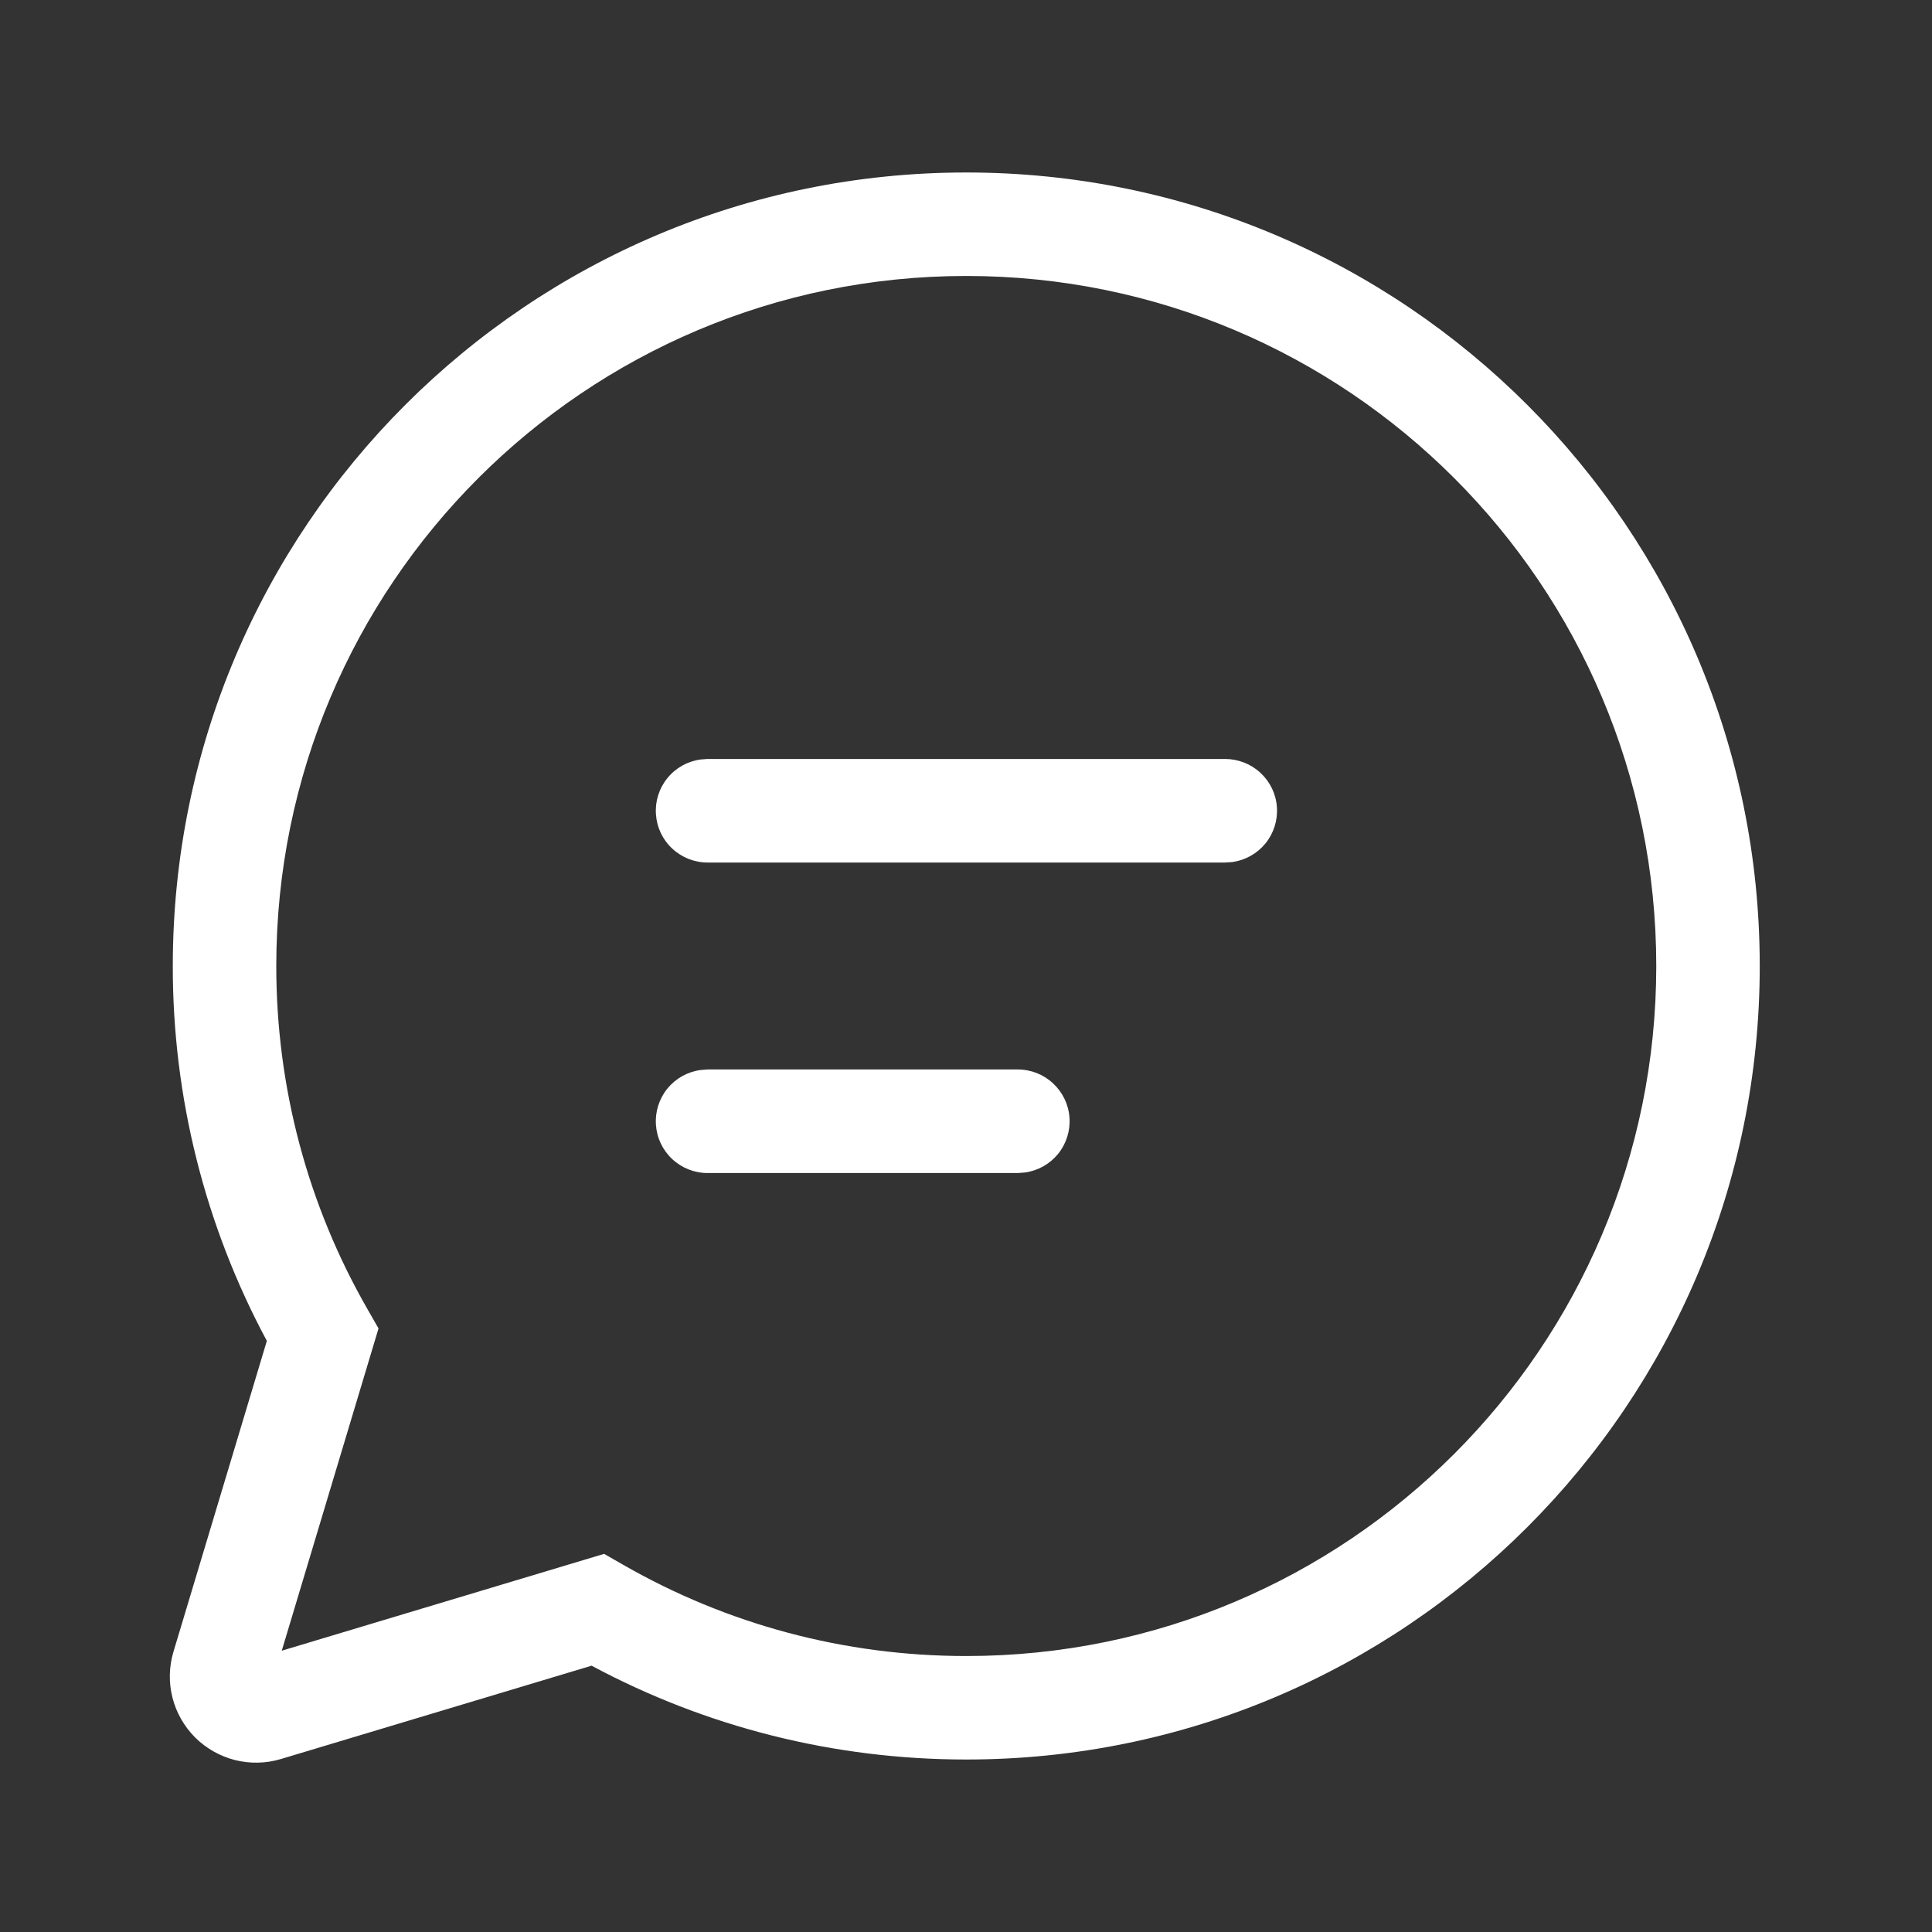<svg width="25" height="25" viewBox="0 0 25 25" fill="none" xmlns="http://www.w3.org/2000/svg">
<rect x="0" y="0" width="25" height="25" fill="#333333" stroke="none"/>
<path d="M12.504 2.232C18.174 2.232 22.771 6.83 22.771 12.5C22.771 18.171 18.174 22.768 12.504 22.768C10.788 22.768 9.133 22.346 7.655 21.554L3.634 22.762C3.441 22.82 3.236 22.824 3.04 22.775C2.845 22.725 2.667 22.624 2.524 22.482C2.382 22.339 2.28 22.16 2.231 21.965C2.182 21.77 2.187 21.564 2.245 21.372L3.453 17.351C2.652 15.86 2.234 14.193 2.236 12.5C2.236 6.83 6.833 2.232 12.504 2.232ZM12.504 3.571C7.572 3.571 3.575 7.569 3.575 12.5C3.575 14.08 3.986 15.6 4.755 16.94L4.898 17.19L3.646 21.36L7.817 20.107L8.067 20.25C9.406 21.018 10.924 21.429 12.504 21.429C17.435 21.429 21.432 17.431 21.432 12.5C21.432 7.569 17.435 3.571 12.504 3.571ZM9.155 13.839H13.171C13.341 13.839 13.505 13.904 13.628 14.02C13.752 14.136 13.828 14.294 13.839 14.463C13.851 14.633 13.798 14.8 13.691 14.932C13.584 15.063 13.431 15.149 13.263 15.172L13.171 15.179H9.155C8.986 15.179 8.822 15.114 8.698 14.998C8.574 14.882 8.499 14.724 8.488 14.555C8.476 14.385 8.529 14.218 8.636 14.086C8.743 13.955 8.896 13.869 9.064 13.846L9.155 13.839H13.171H9.155ZM9.155 9.821H15.855C16.025 9.822 16.188 9.886 16.312 10.002C16.436 10.118 16.512 10.276 16.523 10.445C16.535 10.615 16.482 10.782 16.375 10.914C16.268 11.045 16.115 11.131 15.947 11.155L15.855 11.161H9.155C8.986 11.161 8.822 11.096 8.698 10.98C8.574 10.865 8.499 10.706 8.488 10.537C8.476 10.367 8.529 10.2 8.636 10.069C8.743 9.937 8.896 9.851 9.064 9.828L9.155 9.821H15.855H9.155Z" fill="#fff"/>
</svg>
